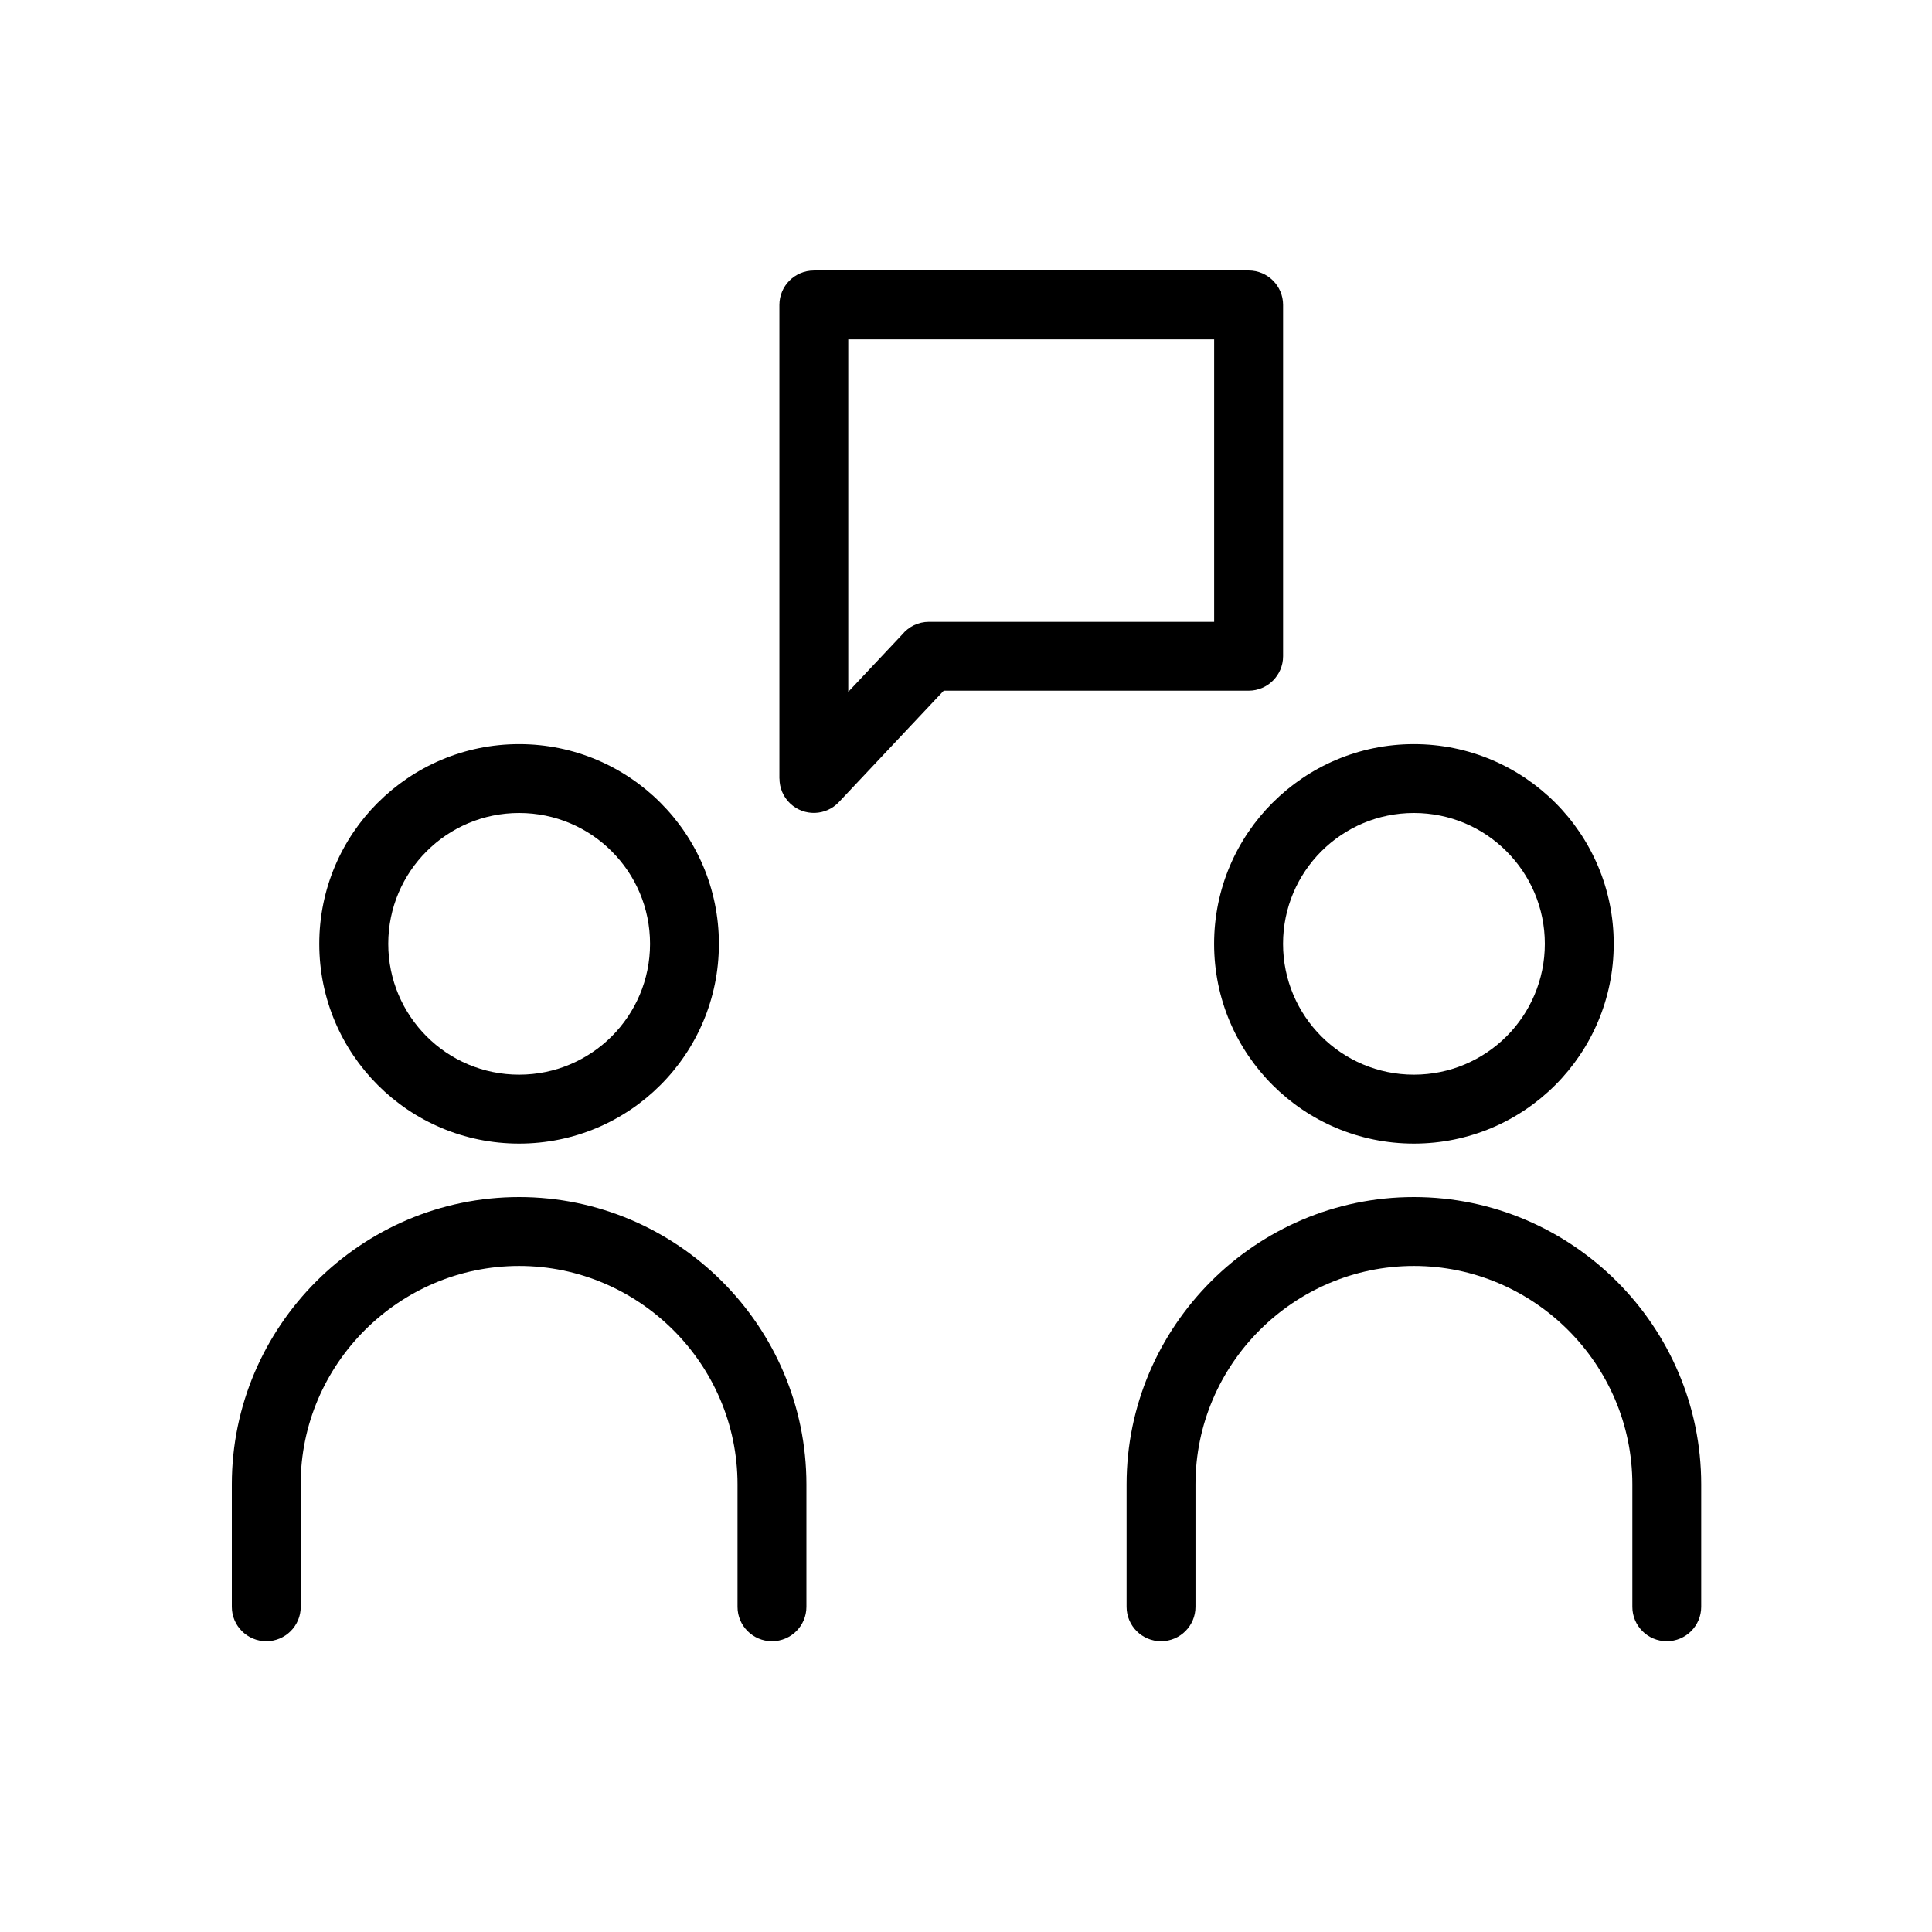 <svg width="50" height="50" viewBox="0 0 50 50" fill="none" xmlns="http://www.w3.org/2000/svg">
<path d="M7.783 41.585C7.783 42.077 7.384 42.475 6.892 42.475C6.399 42.475 6 42.076 6 41.585V38.415C6 36.37 6.837 34.511 8.184 33.163C9.531 31.817 11.39 30.98 13.435 30.98C15.481 30.98 17.34 31.817 18.687 33.163C20.034 34.51 20.87 36.369 20.87 38.415V41.585C20.87 42.077 20.471 42.475 19.979 42.475C19.486 42.475 19.087 42.076 19.087 41.585V38.415C19.087 36.861 18.451 35.448 17.426 34.424C16.4 33.4 14.988 32.763 13.434 32.763C11.88 32.763 10.467 33.4 9.442 34.424C8.418 35.448 7.781 36.861 7.781 38.415V41.585H7.783ZM21.063 7H32.314C32.806 7 33.206 7.399 33.206 7.89V16.983C33.206 17.475 32.806 17.875 32.314 17.875H24.424L21.71 20.759C21.373 21.116 20.811 21.133 20.453 20.797C20.267 20.622 20.173 20.386 20.173 20.15H20.171V7.891C20.171 7.399 20.57 7.001 21.063 7.001V7ZM31.422 8.782H21.953V17.905L23.35 16.42C23.514 16.221 23.762 16.093 24.041 16.093H31.422V8.783V8.782ZM36.592 21.04C35.656 21.04 34.81 21.419 34.196 22.032C33.584 22.644 33.205 23.491 33.205 24.426C33.205 25.361 33.584 26.207 34.196 26.821C34.81 27.434 35.656 27.812 36.592 27.812C37.528 27.812 38.374 27.433 38.988 26.821C39.6 26.209 39.98 25.361 39.98 24.426C39.98 23.49 39.6 22.644 38.988 22.032C38.376 21.418 37.528 21.04 36.592 21.04ZM32.937 20.773C33.873 19.837 35.165 19.258 36.592 19.258C38.019 19.258 39.313 19.838 40.249 20.773C41.184 21.708 41.763 23 41.763 24.427C41.763 25.854 41.184 27.147 40.249 28.082C39.313 29.018 38.02 29.596 36.592 29.596C35.165 29.596 33.871 29.018 32.936 28.082C32 27.147 31.421 25.855 31.421 24.427C31.421 23 32 21.707 32.936 20.773H32.937ZM30.939 41.585C30.939 42.077 30.54 42.475 30.047 42.475C29.555 42.475 29.156 42.076 29.156 41.585V38.415C29.156 36.37 29.993 34.511 31.34 33.163C32.686 31.817 34.545 30.98 36.591 30.98C38.636 30.98 40.495 31.817 41.843 33.163C43.19 34.51 44.027 36.369 44.027 38.415V41.585C44.027 42.077 43.628 42.475 43.136 42.475C42.643 42.475 42.245 42.076 42.245 41.585V38.415C42.245 36.861 41.608 35.448 40.584 34.424C39.559 33.4 38.146 32.763 36.592 32.763C35.038 32.763 33.626 33.4 32.6 34.424C31.576 35.448 30.939 36.861 30.939 38.415V41.585ZM13.435 21.04C12.499 21.04 11.653 21.419 11.04 22.032C10.427 22.644 10.048 23.491 10.048 24.426C10.048 25.361 10.427 26.207 11.04 26.821C11.652 27.434 12.499 27.812 13.435 27.812C14.371 27.812 15.218 27.433 15.831 26.821C16.443 26.209 16.823 25.361 16.823 24.426C16.823 23.49 16.443 22.644 15.831 22.032C15.218 21.418 14.371 21.04 13.435 21.04ZM9.779 20.773C10.715 19.837 12.008 19.258 13.435 19.258C14.863 19.258 16.156 19.838 17.091 20.773C18.027 21.708 18.605 23 18.605 24.427C18.605 25.854 18.027 27.147 17.091 28.082C16.155 29.018 14.863 29.596 13.434 29.596C12.007 29.596 10.713 29.018 9.778 28.082C8.842 27.147 8.263 25.855 8.263 24.427C8.263 23 8.842 21.707 9.778 20.773H9.779Z" fill="black"/>
</svg>
